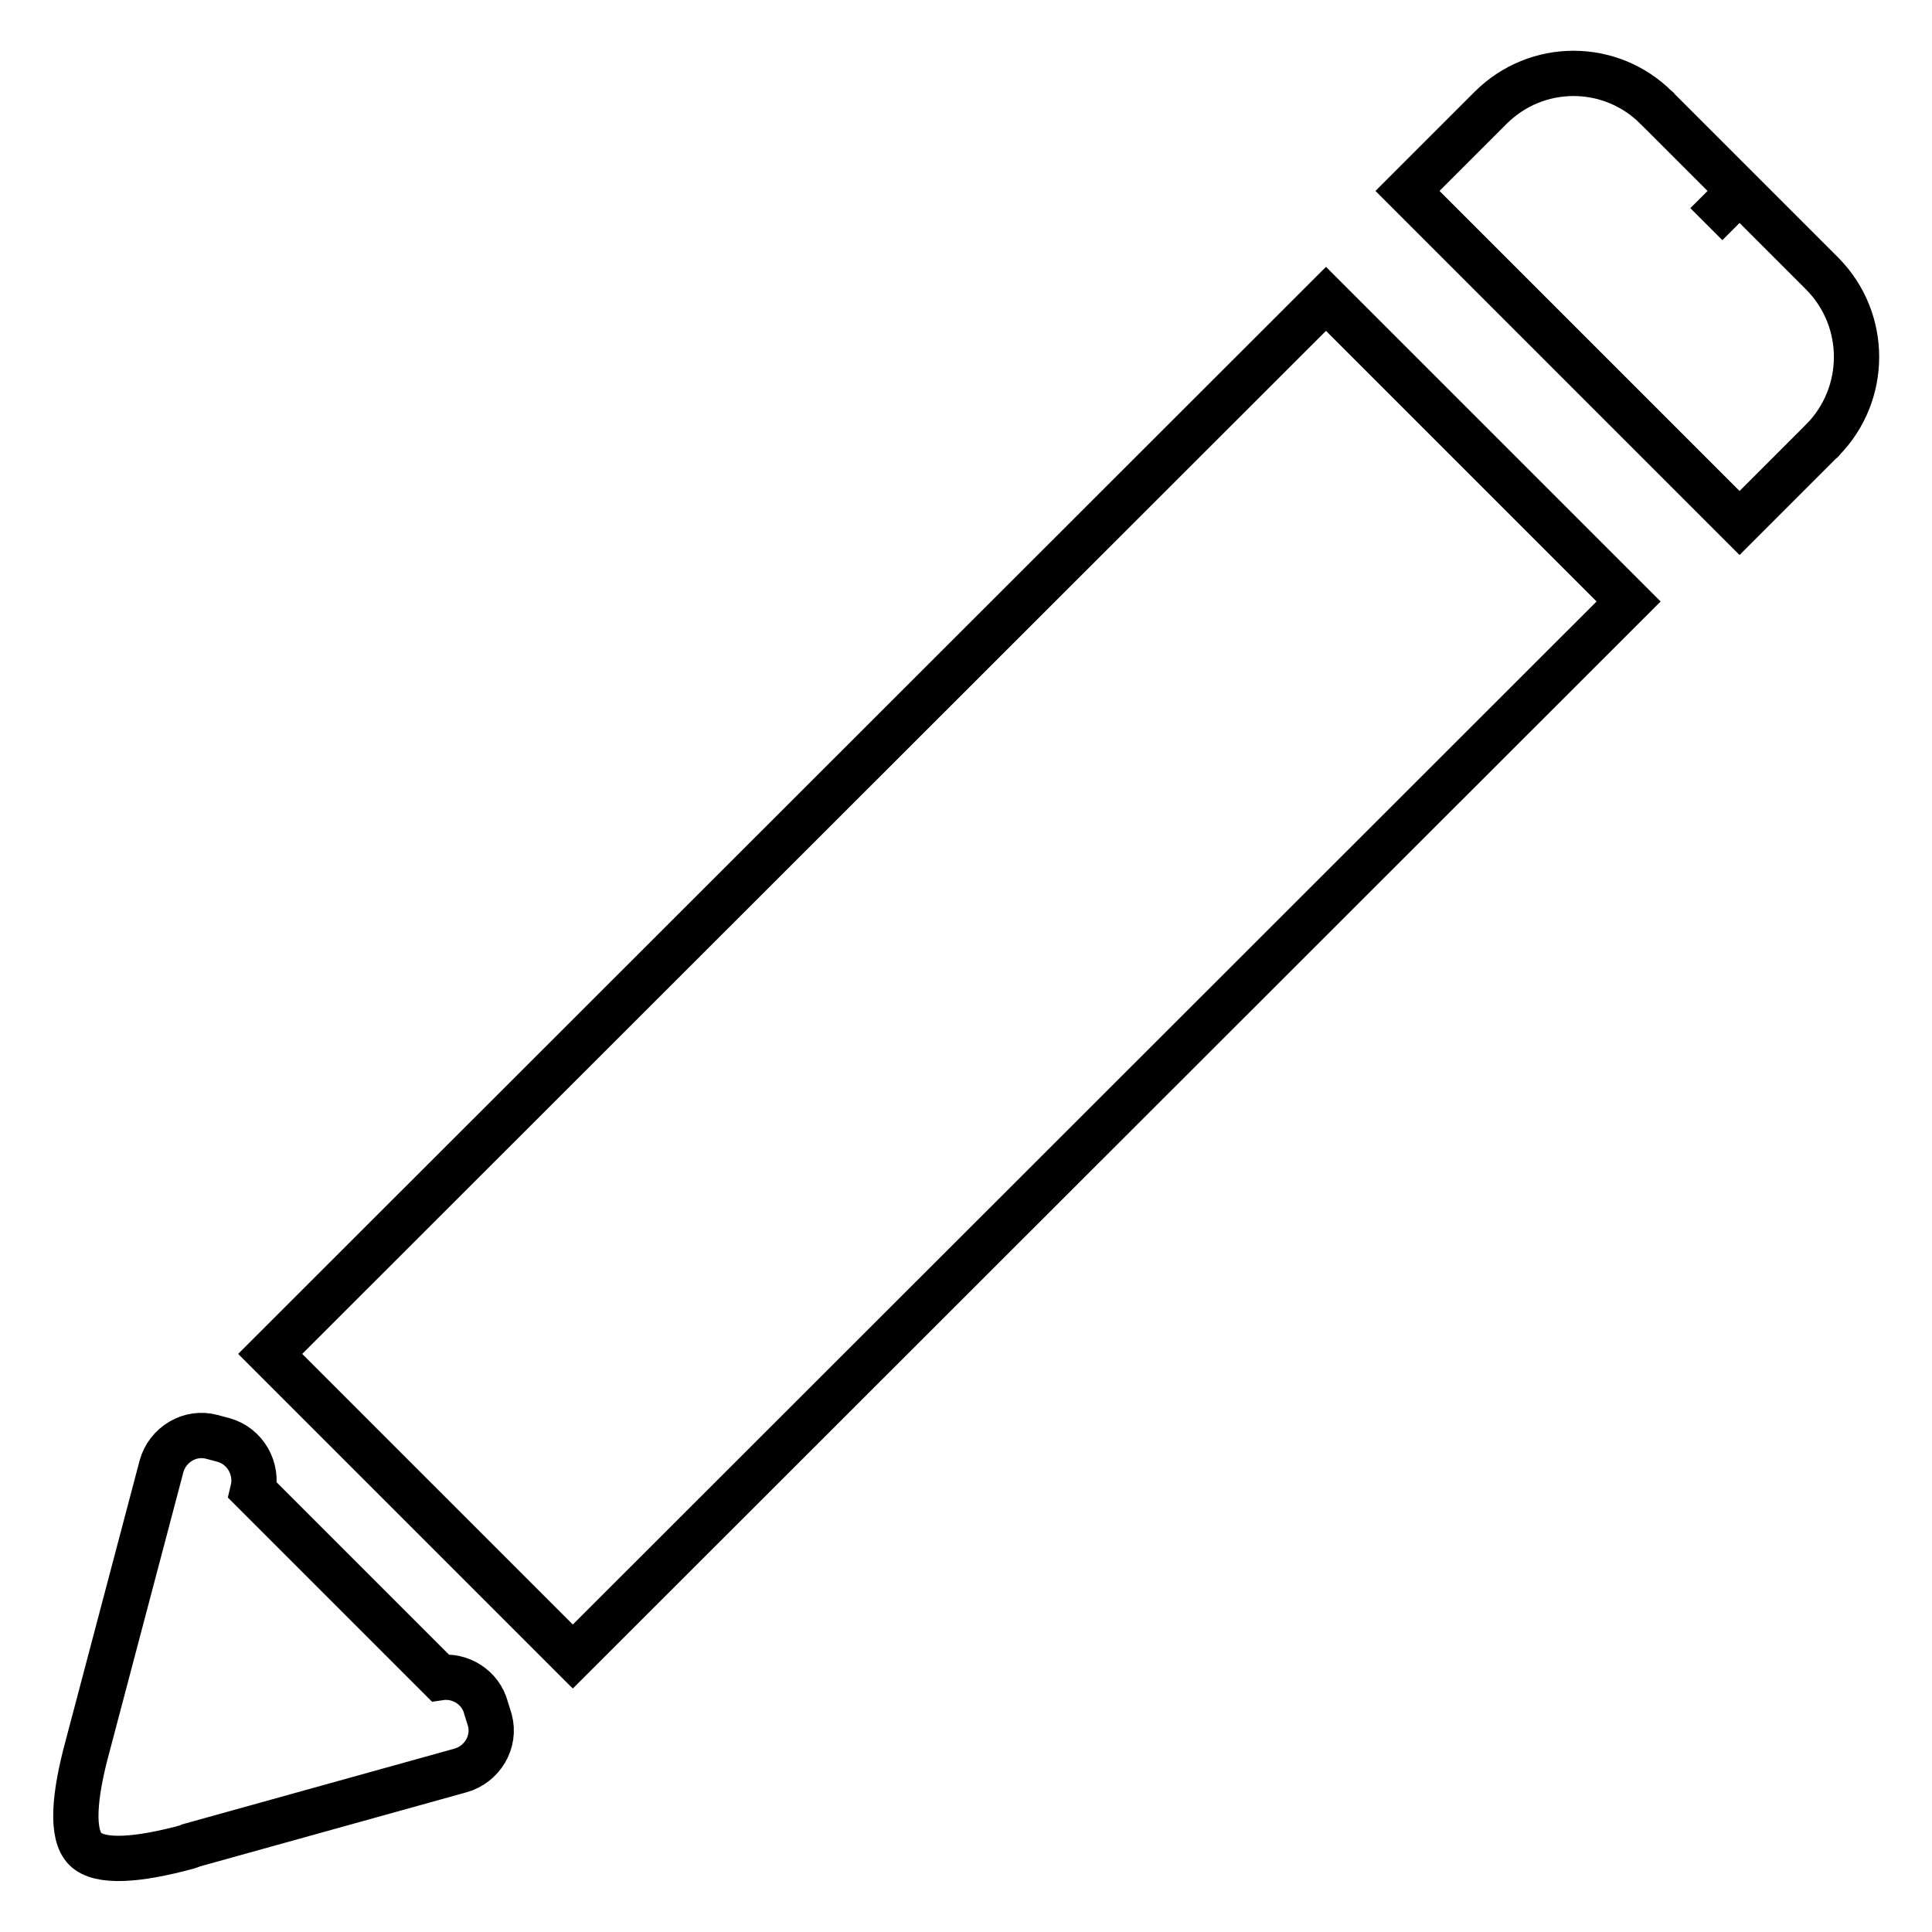 <?xml version="1.0" encoding="utf-8"?>
<!-- Svg Vector Icons : http://www.onlinewebfonts.com/icon -->
<!DOCTYPE svg PUBLIC "-//W3C//DTD SVG 1.1//EN" "http://www.w3.org/Graphics/SVG/1.1/DTD/svg11.dtd">
<svg version="1.1" xmlns="http://www.w3.org/2000/svg" xmlns:xlink="http://www.w3.org/1999/xlink" x="0px" y="0px" viewBox="0 0 256 256" enable-background="new 0 0 256 256" xml:space="preserve">
<g> <path stroke-width="6" fill-opacity="0" stroke="#000000"  d="M241.5,36.3c-0.1-0.1-0.1-0.1-0.2-0.2l0,0l-10.8-10.8l-4.4,4.4l4.4-4.4l-10.8-10.8l0,0 c-0.1-0.1-0.1-0.2-0.2-0.2c-6.1-6.1-15.9-6.1-22,0c-0.1,0.1-0.1,0.1-0.2,0.2l0,0l-10.8,10.8l18.9,18.9l3.1,3.1l0,0l0,0l0,0l0,0 l6.2,6.2l4.8,4.8c0,0,0,0,0,0c0,0,0,0,0,0l11,11l10.8-10.8l0,0c0.1-0.1,0.2-0.1,0.2-0.2C247.5,52.2,247.5,42.4,241.5,36.3z  M75.9,219.5l-40.1-40.1L175.7,39.6l40.1,40.1L75.9,219.5z M64.4,226.3c-0.7-2.7-3.4-4.4-6.1-4l-24.8-24.8c0.7-2.9-1-5.9-3.9-6.7 l-1.5-0.4c-2.9-0.8-5.9,1-6.7,3.9l-9.8,37.1h0c-1.8,6.6-2.2,11.7-0.3,13.6s7,1.5,13.6-0.3l0,0l0.3-0.1c0.1,0,0.1,0,0.2-0.1 l35.6-9.9c2.9-0.8,4.7-3.8,3.9-6.7L64.4,226.3z"/></g>
</svg>